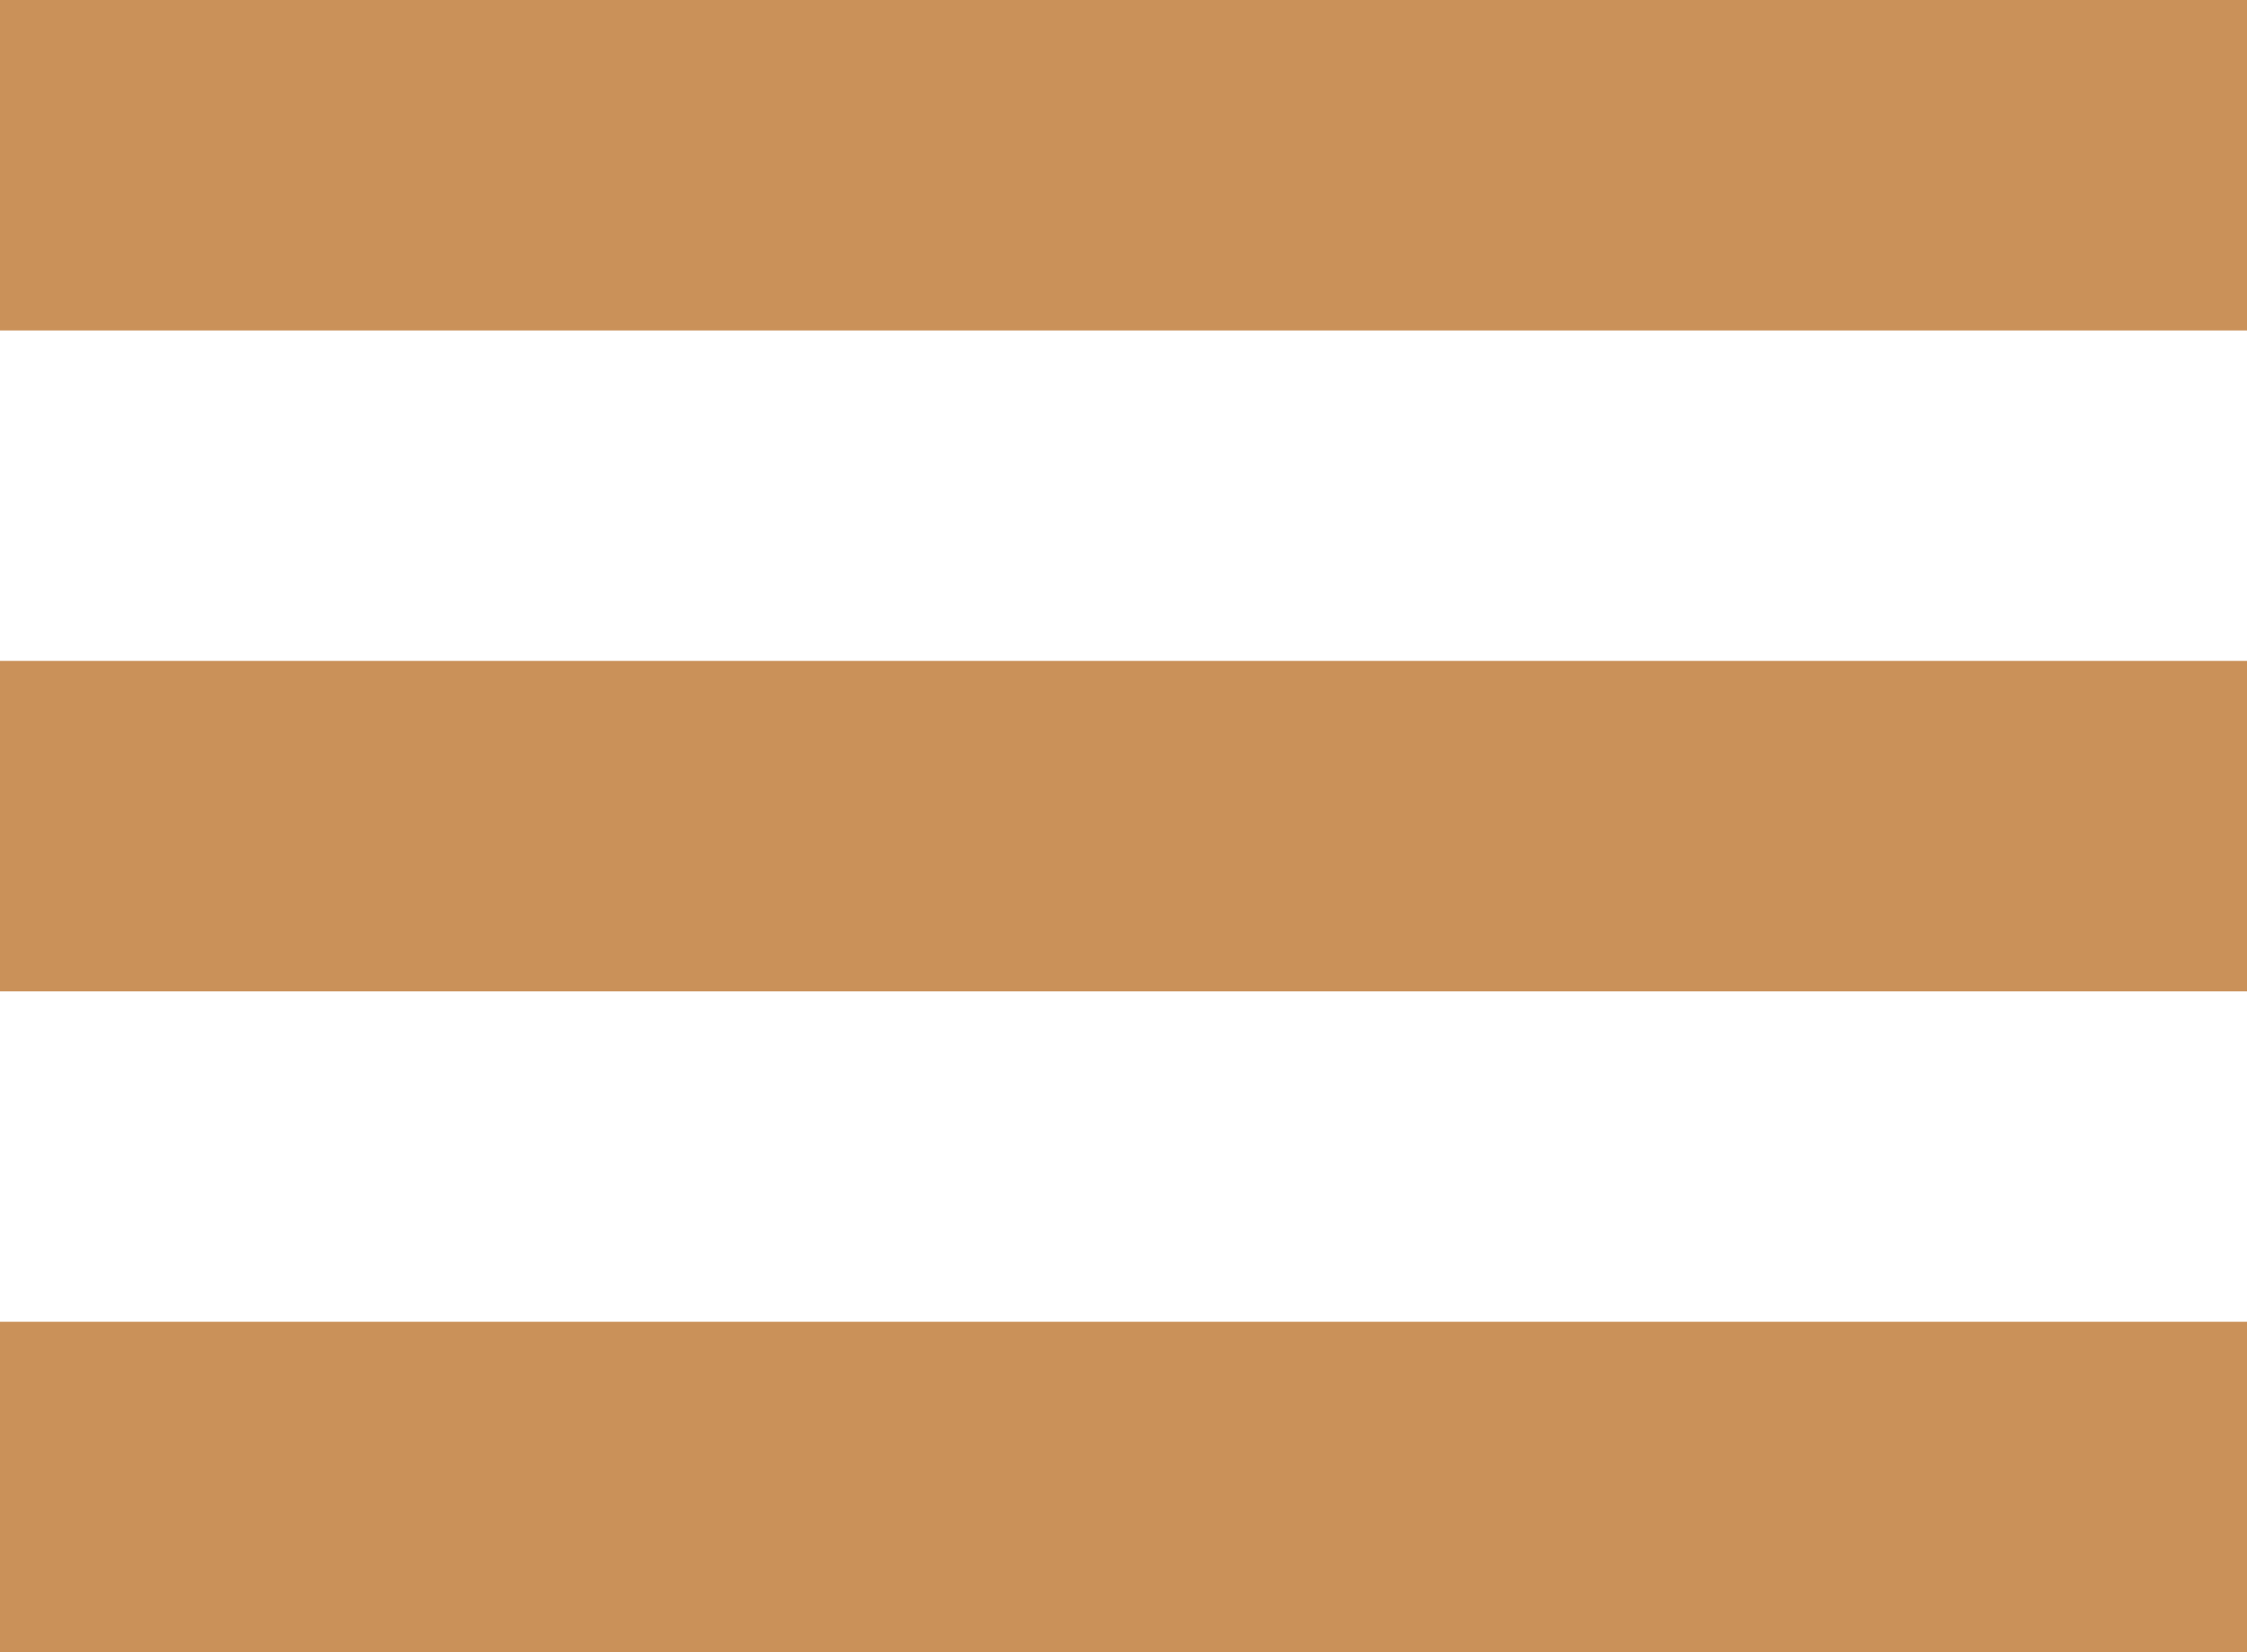 <svg id="menu" xmlns="http://www.w3.org/2000/svg" width="34" height="25" viewBox="0 0 34 25">
  <rect id="Rectangle_543" data-name="Rectangle 543" width="34" height="5" fill="#CA9159"/>
  <rect id="Rectangle_545" data-name="Rectangle 545" width="34" height="5" transform="translate(0 10)" fill="#CA9159"/>
  <rect id="Rectangle_546" data-name="Rectangle 546" width="34" height="5" transform="translate(0 20)" fill="#CA9159"/>
</svg>
